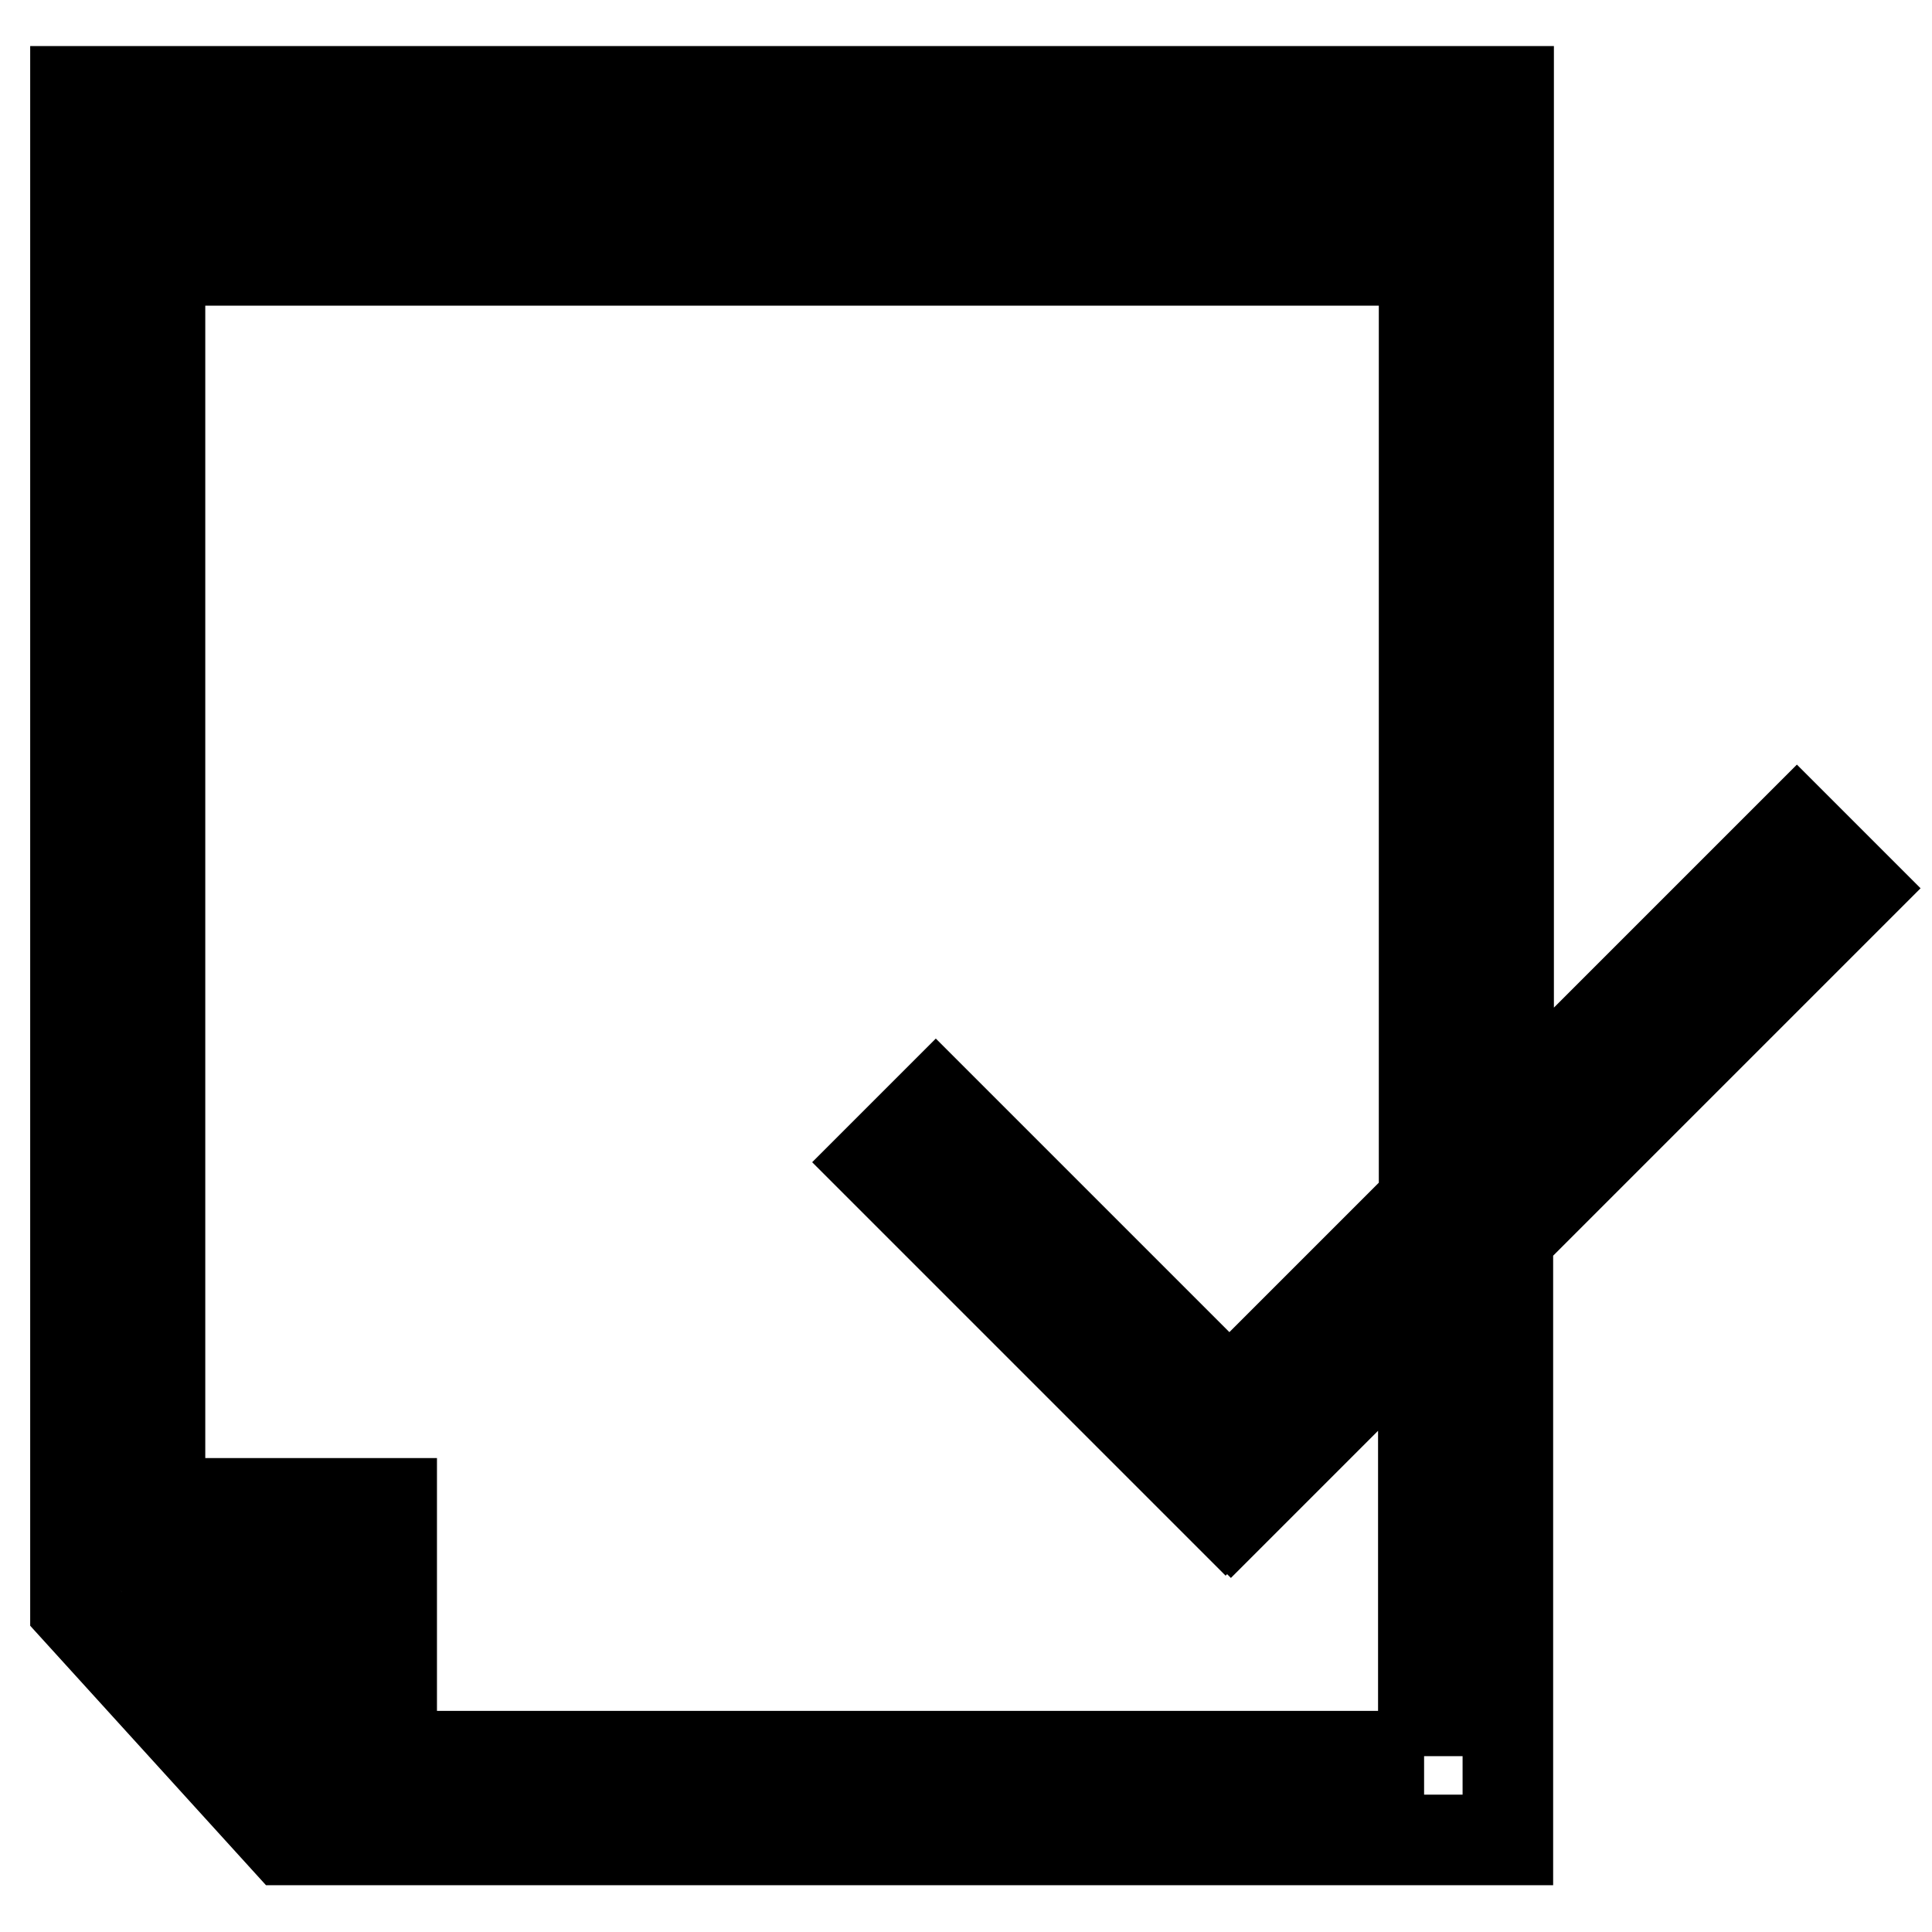 <?xml version="1.0" encoding="utf-8"?>
<!-- Svg Vector Icons : http://www.onlinewebfonts.com/icon -->
<!DOCTYPE svg PUBLIC "-//W3C//DTD SVG 1.1//EN" "http://www.w3.org/Graphics/SVG/1.1/DTD/svg11.dtd">
<svg version="1.1" xmlns="http://www.w3.org/2000/svg" xmlns:xlink="http://www.w3.org/1999/xlink" x="0px" y="0px" viewBox="0 0 256 256" enable-background="new 0 0 256 256" xml:space="preserve">
<g> <path stroke-width="12" fill-opacity="0" stroke="#000000"  d="M188.7,232.7H51.9v-33.5H21.2V23.3h167.5v125.6l11.2-11.2V12.1H10v201l27.9,30.7h161.9v-69.8l-11.2,11.2 V232.7z M23.7,210.4h17.1v19.2L23.7,210.4z M124,146.1l-7.9,7.9l46.3,46.3l0.2-0.2l0.5,0.5l82.9-82.9l-7.9-7.9l-75.2,75.2 L124,146.1z M26.8,28.9h156.4v5.6H26.8V28.9z"/></g>
</svg>
